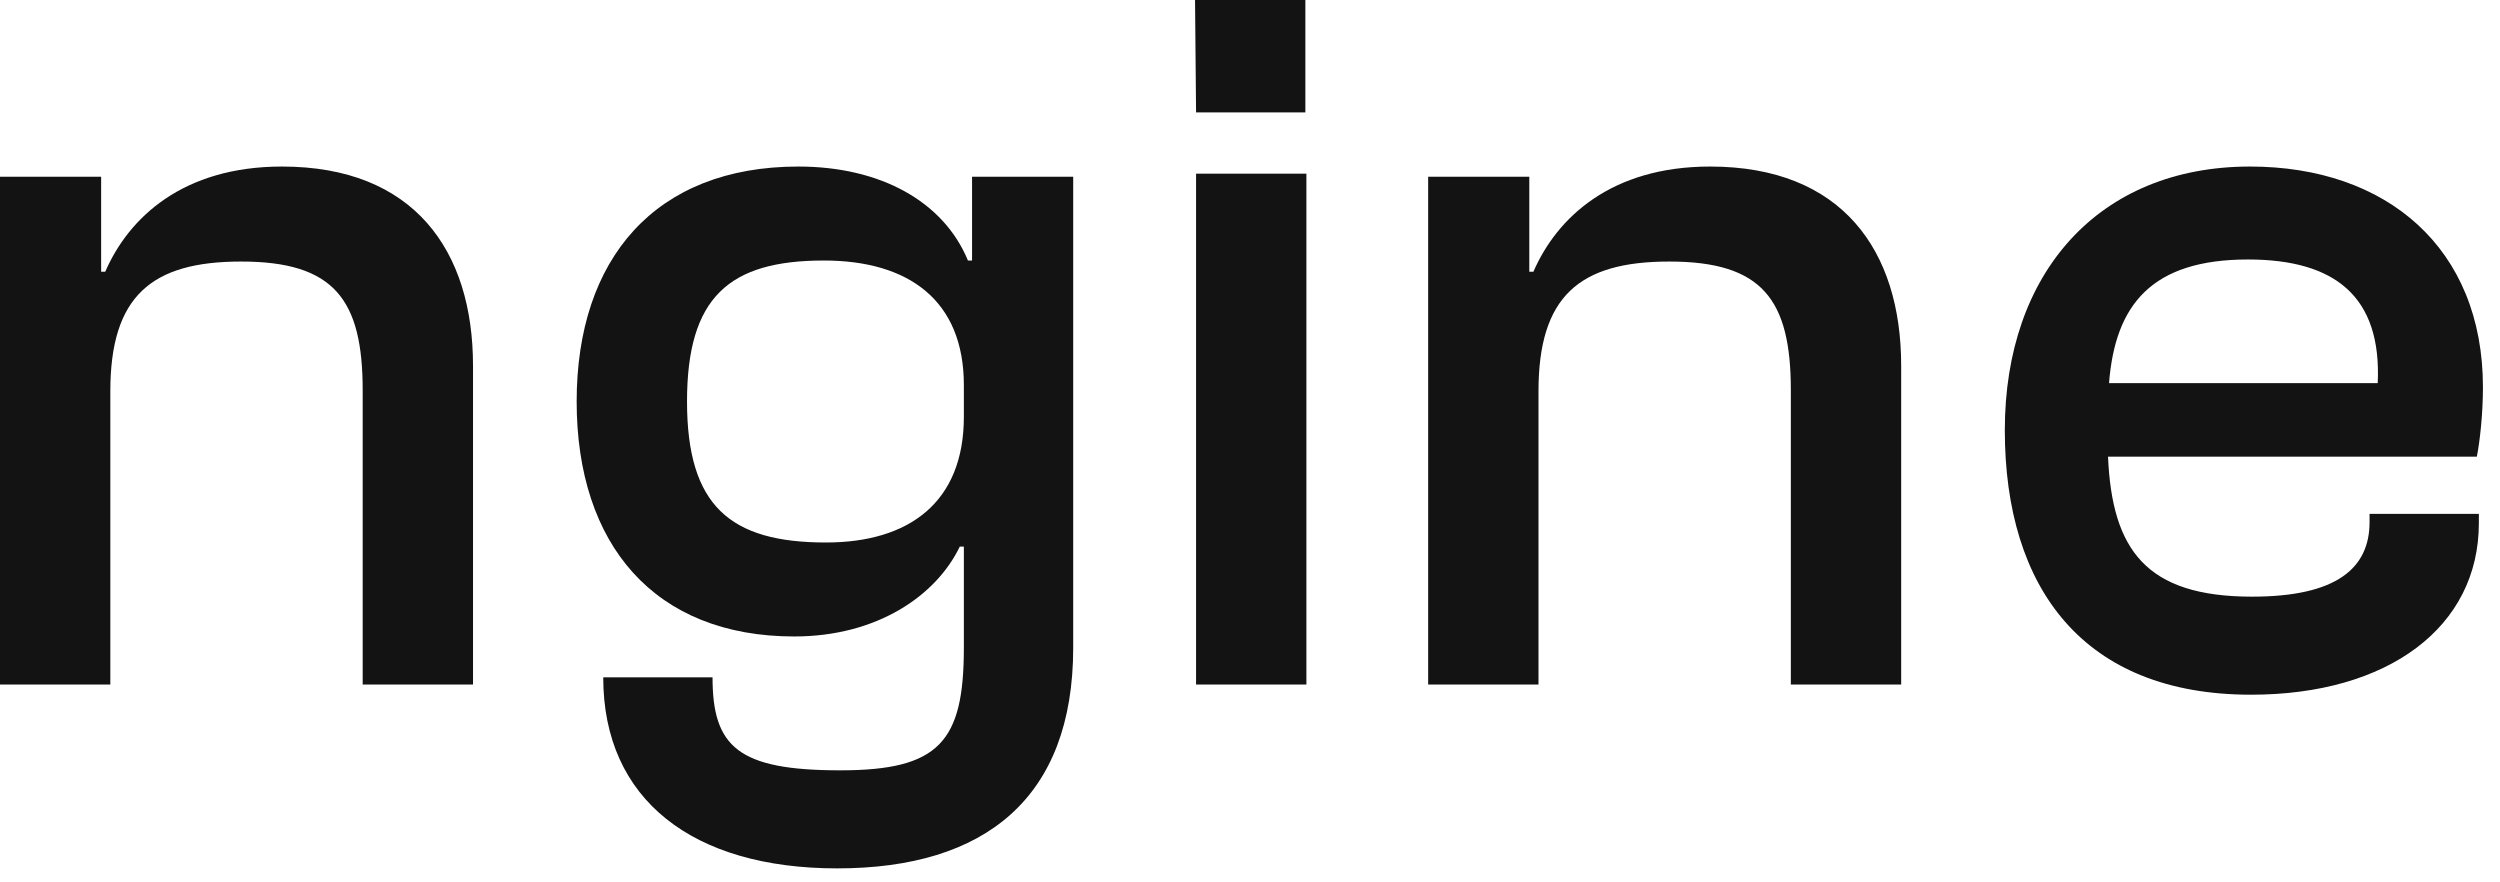 <?xml version="1.0" encoding="utf-8"?>
<svg xmlns="http://www.w3.org/2000/svg" fill="none" height="100%" overflow="visible" preserveAspectRatio="none" style="display: block;" viewBox="0 0 68 24" width="100%">
<g id="ngine">
<path d="M3.001 18.619H0V4.807H2.751V7.392H2.862C3.501 5.919 4.974 4.53 7.67 4.53C11.255 4.53 12.866 6.808 12.866 9.948V18.619H9.865V10.615C9.865 8.142 9.087 7.114 6.558 7.114C4.113 7.114 3.001 8.059 3.001 10.643V18.619Z" fill="#131313"/>
<path d="M21.605 17.312C17.797 17.312 15.685 14.811 15.685 10.921C15.685 7.031 17.825 4.53 21.716 4.53C23.939 4.53 25.662 5.474 26.328 7.086H26.44V4.807H29.191V17.618C29.191 21.703 26.801 23.62 22.772 23.62C18.853 23.62 16.408 21.759 16.408 18.424H19.381C19.381 20.314 20.076 20.953 22.855 20.953C25.55 20.953 26.217 20.175 26.217 17.618V14.867H26.106C25.467 16.201 23.855 17.312 21.605 17.312ZM18.687 10.921C18.687 13.755 19.854 14.756 22.466 14.756C24.717 14.756 26.217 13.672 26.217 11.338V10.476C26.217 8.17 24.717 7.086 22.41 7.086C19.826 7.086 18.687 8.087 18.687 10.921Z" fill="#131313"/>
<path d="M35.506 3.057H32.533L32.505 0H35.506V3.057ZM35.534 18.619H32.533V4.724H35.534V18.619Z" fill="#131313"/>
<path d="M41.847 18.619H38.846V4.807H41.597V7.392H41.708C42.347 5.919 43.82 4.53 46.515 4.53C50.1 4.53 51.712 6.808 51.712 9.948V18.619H48.711V10.615C48.711 8.142 47.933 7.114 45.404 7.114C42.958 7.114 41.847 8.059 41.847 10.643V18.619Z" fill="#131313"/>
<path d="M61.228 18.896C56.671 18.896 54.531 16.006 54.531 11.699C54.531 7.42 57.088 4.53 61.2 4.53C64.924 4.53 67.536 6.753 67.536 10.532C67.536 11.254 67.453 12.005 67.37 12.422H57.338C57.449 14.95 58.366 16.229 61.256 16.229C63.562 16.229 64.452 15.451 64.452 14.2V13.978H67.425V14.228C67.425 17.062 64.952 18.896 61.228 18.896ZM61.145 7.058C58.533 7.058 57.532 8.281 57.366 10.421H64.674C64.785 8.059 63.507 7.058 61.145 7.058Z" fill="#131313"/>
</g>
</svg>